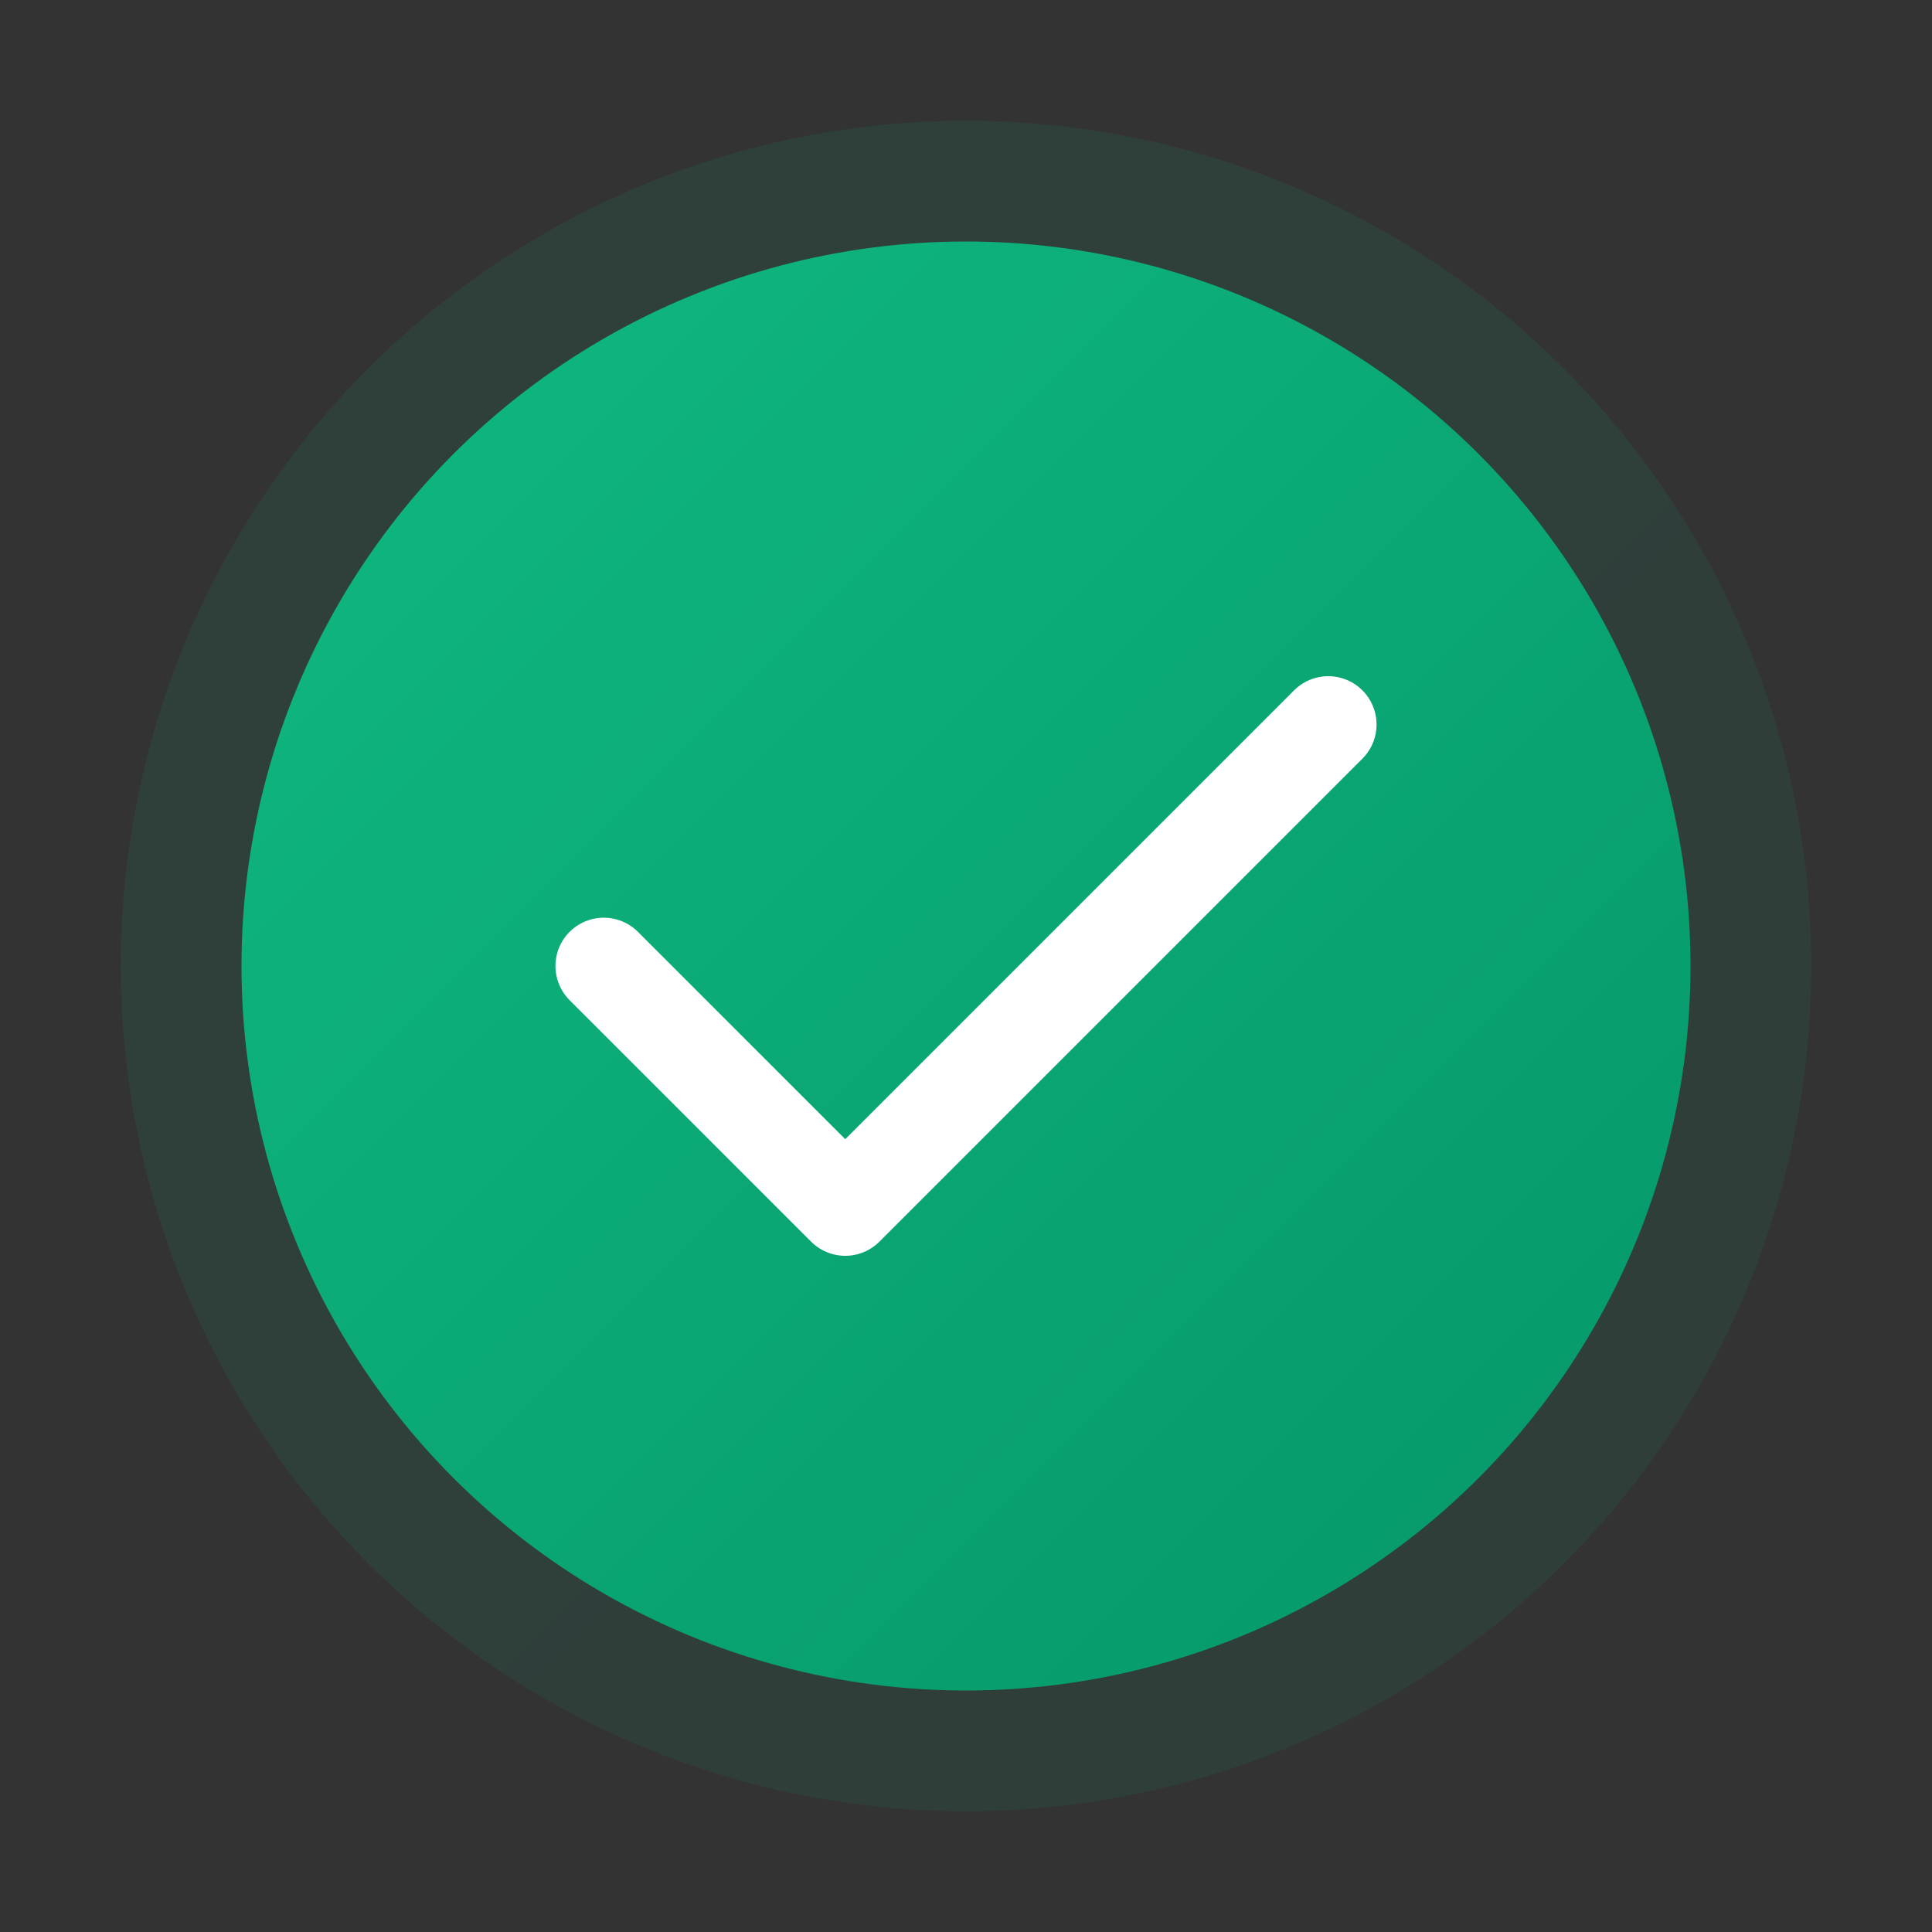 <svg xmlns="http://www.w3.org/2000/svg" viewBox="0 0 80 80" width="80" height="80">
  <rect x="0" y="0" width="80" height="80" fill="#333333" stroke="none"/>
  <defs>
    <linearGradient id="successGrad" x1="0%" y1="0%" x2="100%" y2="100%">
      <stop offset="0%" style="stop-color:#10b981;stop-opacity:1" />
      <stop offset="100%" style="stop-color:#059669;stop-opacity:1" />
    </linearGradient>
  </defs>
  
  <!-- Background circle -->
  <circle cx="40" cy="40" r="35" fill="url(#successGrad)" opacity="0.1"/>
  <circle cx="40" cy="40" r="30" fill="url(#successGrad)"/>
  
  <!-- Checkmark -->
  <path d="M25 40 L35 50 L55 30" fill="none" stroke="white" stroke-width="4" stroke-linecap="round" stroke-linejoin="round"/>
</svg>